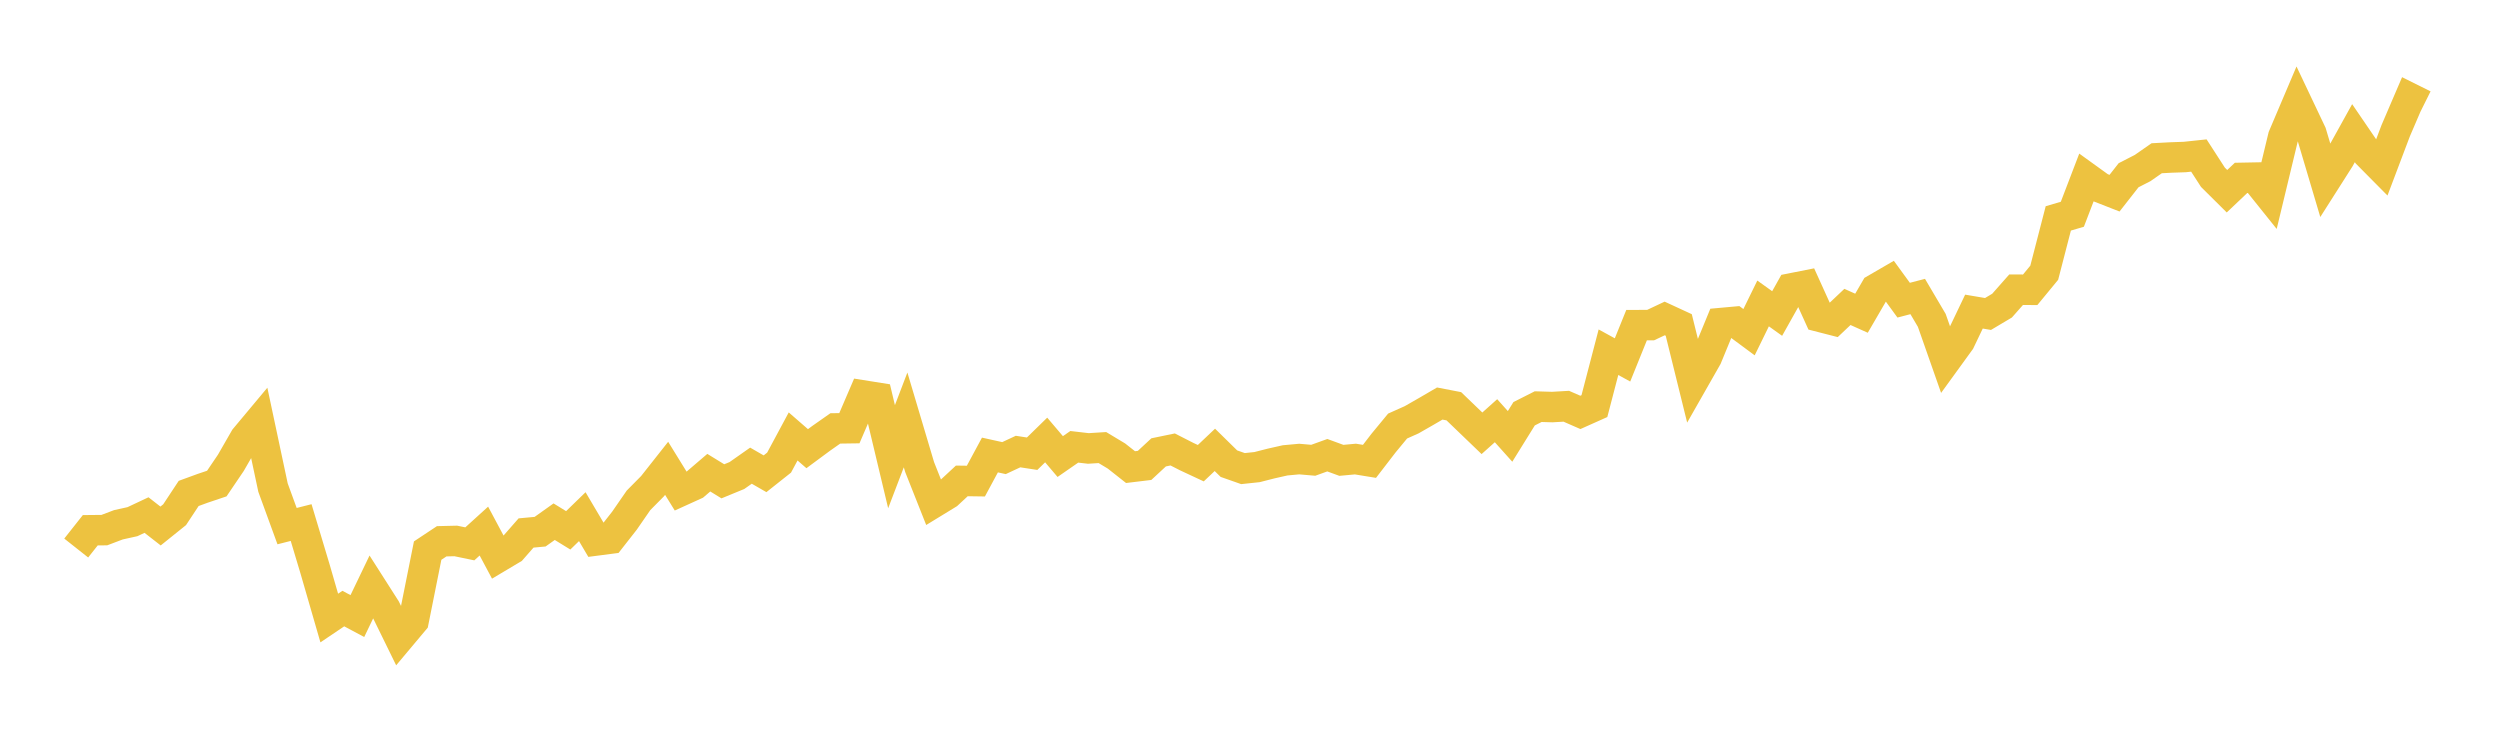 <svg width="164" height="48" xmlns="http://www.w3.org/2000/svg" xmlns:xlink="http://www.w3.org/1999/xlink"><path fill="none" stroke="rgb(237,194,64)" stroke-width="2" d="M5,35.951L5.922,34.785L6.844,34.776L7.766,34.426L8.689,34.222L9.611,33.788L10.533,34.506L11.455,33.765L12.377,32.369L13.299,32.032L14.222,31.722L15.144,30.361L16.066,28.757L16.988,27.653L17.91,31.988L18.832,34.514L19.754,34.28L20.677,37.356L21.599,40.543L22.521,39.922L23.443,40.414L24.365,38.495L25.287,39.94L26.21,41.824L27.132,40.725L28.054,36.119L28.976,35.508L29.898,35.486L30.82,35.677L31.743,34.839L32.665,36.565L33.587,36.016L34.509,34.964L35.431,34.879L36.353,34.223L37.275,34.79L38.198,33.893L39.12,35.454L40.042,35.334L40.964,34.157L41.886,32.823L42.808,31.891L43.731,30.722L44.653,32.216L45.575,31.797L46.497,31.008L47.419,31.574L48.341,31.195L49.263,30.548L50.186,31.079L51.108,30.348L52.03,28.631L52.952,29.433L53.874,28.751L54.796,28.104L55.719,28.091L56.641,25.946L57.563,26.093L58.485,29.959L59.407,27.546L60.329,30.642L61.251,32.967L62.174,32.403L63.096,31.547L64.018,31.56L64.94,29.848L65.862,30.052L66.784,29.622L67.707,29.764L68.629,28.863L69.551,29.95L70.473,29.311L71.395,29.418L72.317,29.36L73.24,29.915L74.162,30.642L75.084,30.531L76.006,29.675L76.928,29.484L77.85,29.955L78.772,30.385L79.695,29.511L80.617,30.416L81.539,30.74L82.461,30.642L83.383,30.407L84.305,30.199L85.228,30.114L86.15,30.194L87.072,29.861L87.994,30.199L88.916,30.114L89.838,30.265L90.76,29.067L91.683,27.949L92.605,27.537L93.527,27.009L94.449,26.472L95.371,26.65L96.293,27.537L97.216,28.424L98.138,27.599L99.06,28.628L99.982,27.142L100.904,26.676L101.826,26.703L102.749,26.65L103.671,27.053L104.593,26.641L105.515,23.105L106.437,23.611L107.359,21.33L108.281,21.326L109.204,20.891L110.126,21.317L111.048,25.052L111.97,23.433L112.892,21.193L113.814,21.109L114.737,21.792L115.659,19.906L116.581,20.566L117.503,18.921L118.425,18.738L119.347,20.771L120.269,21.008L121.192,20.134L122.114,20.548L123.036,18.961L123.958,18.426L124.88,19.692L125.802,19.451L126.725,21.017L127.647,23.643L128.569,22.372L129.491,20.441L130.413,20.597L131.335,20.049L132.257,19.005L133.18,19.01L134.102,17.89L135.024,14.327L135.946,14.055L136.868,11.647L137.79,12.312L138.713,12.673L139.635,11.496L140.557,11.023L141.479,10.381L142.401,10.332L143.323,10.3L144.246,10.202L145.168,11.629L146.09,12.544L147.012,11.67L147.934,11.652L148.856,12.802L149.778,8.972L150.701,6.8L151.623,8.744L152.545,11.848L153.467,10.399L154.389,8.735L155.311,10.086L156.234,11.018L157.156,8.579L158.078,6.43L159,6.889"></path></svg>
